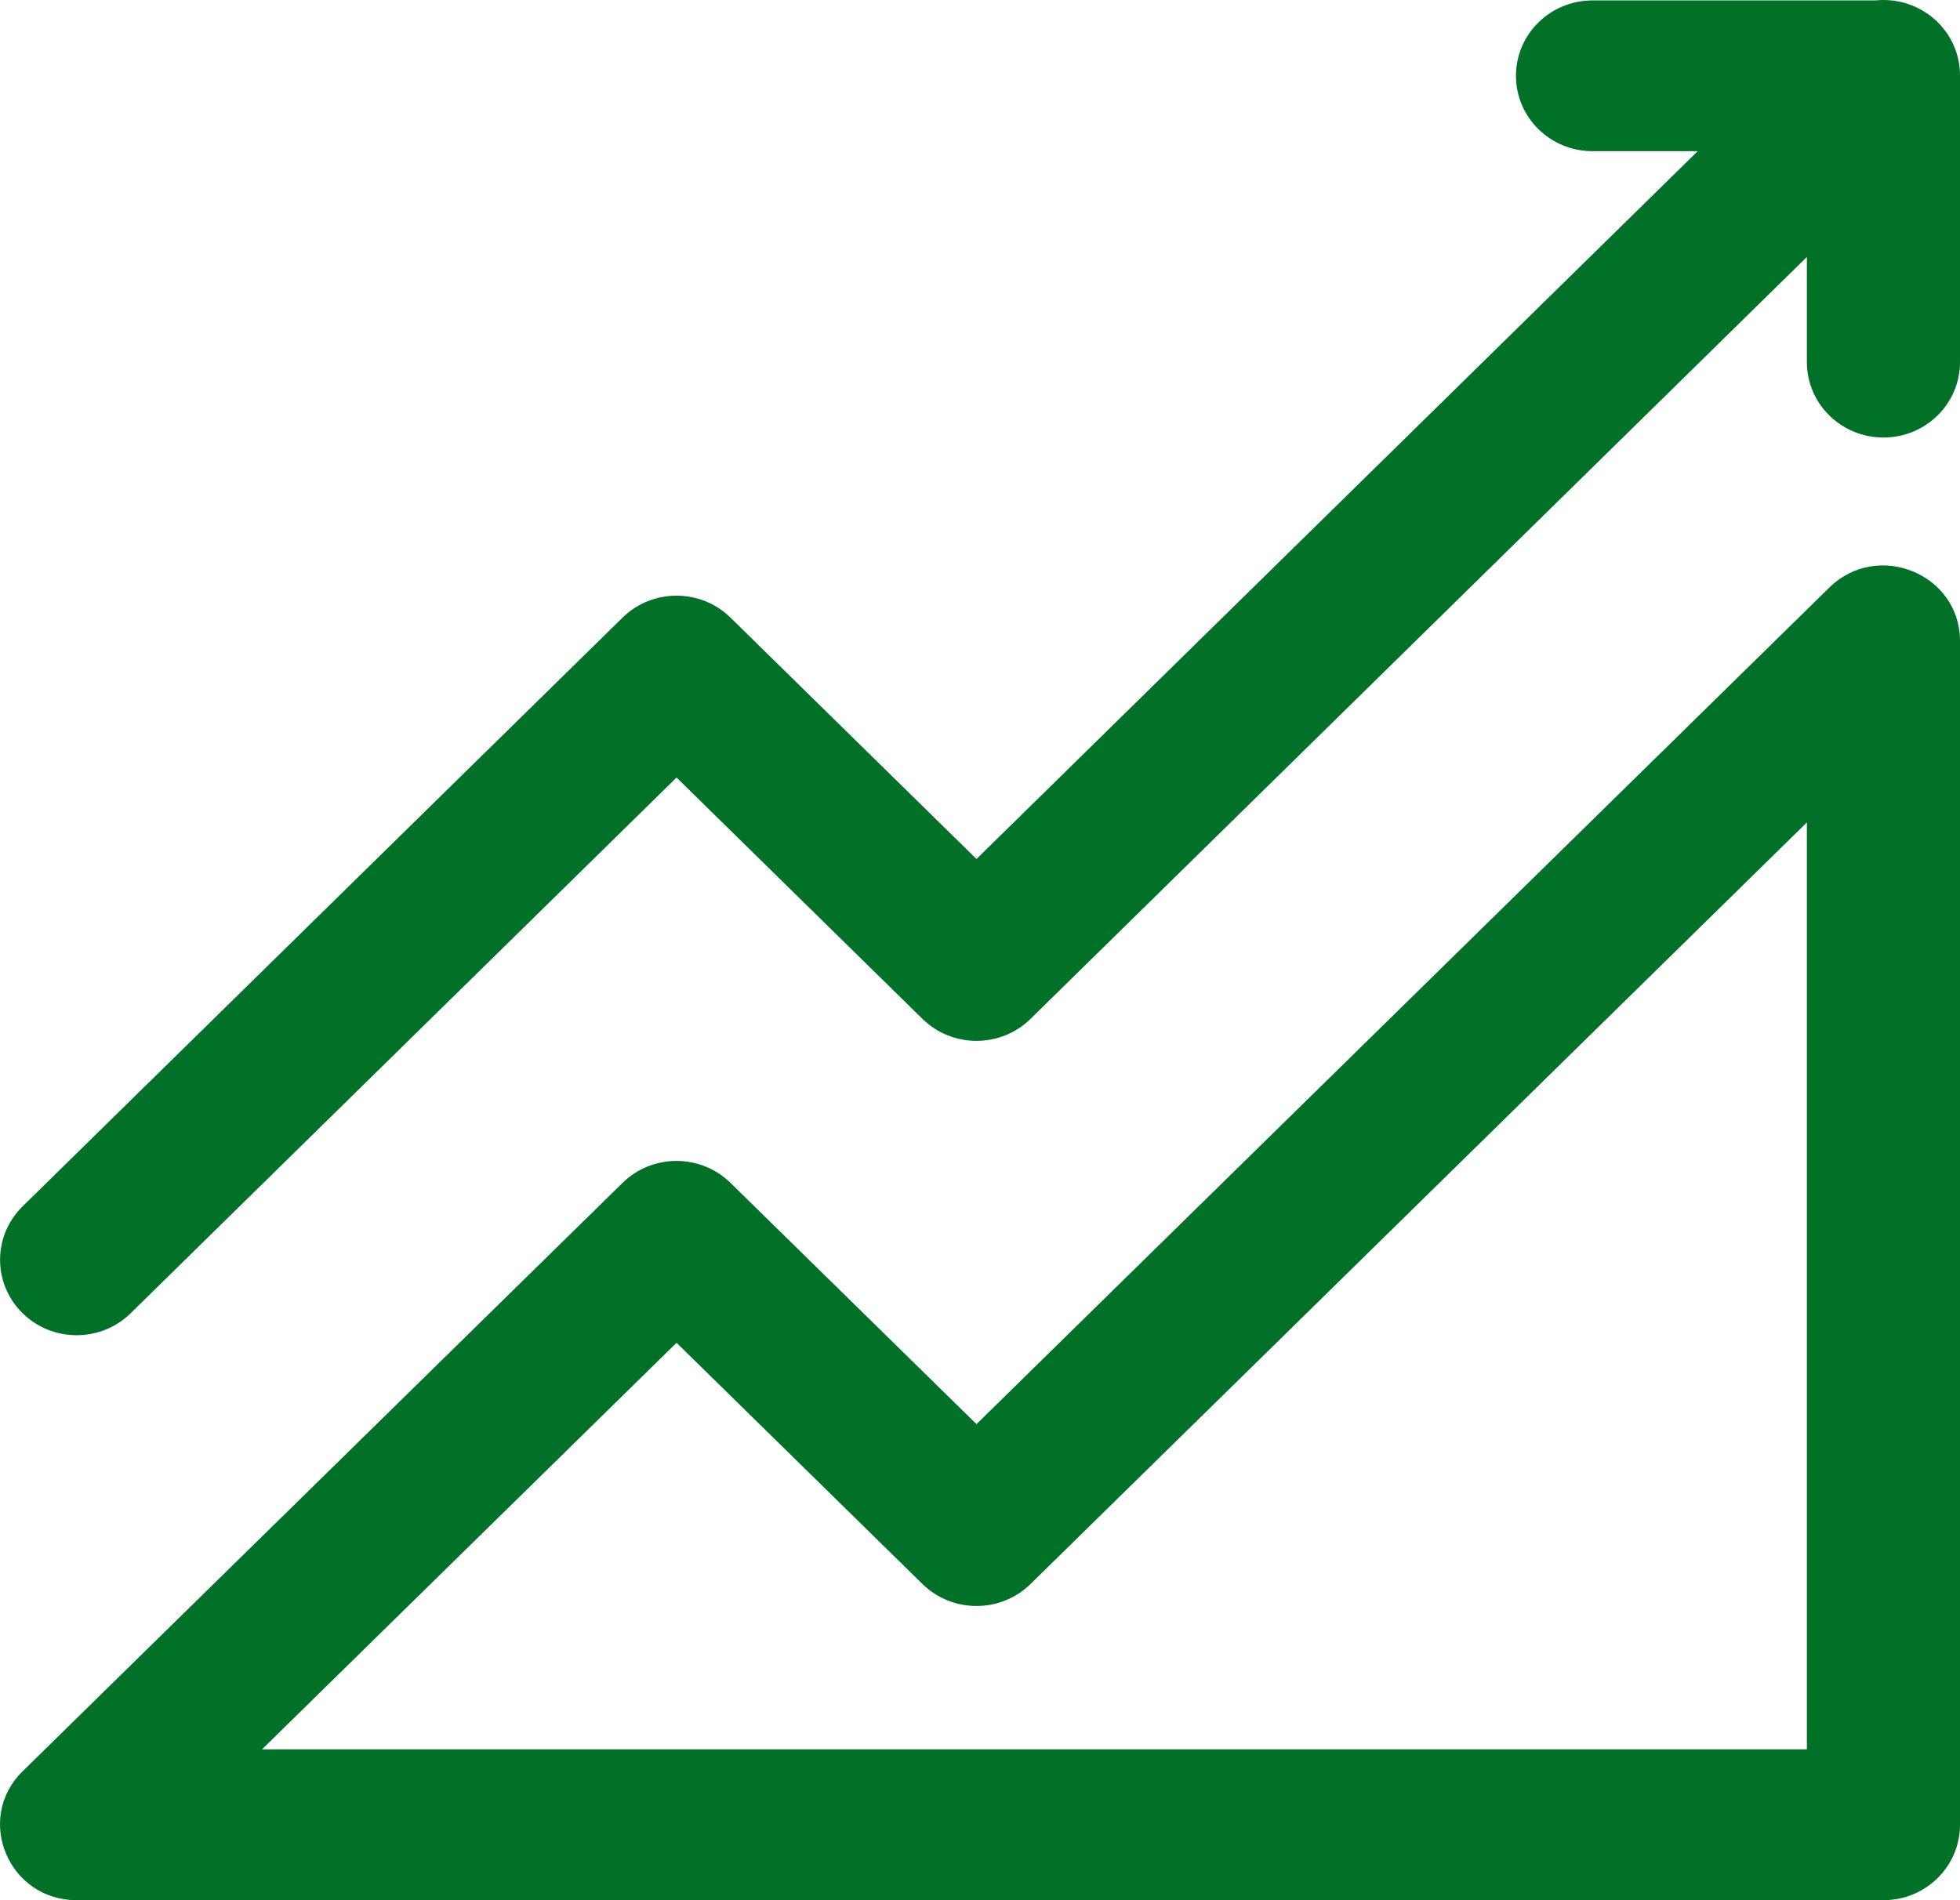 <svg xmlns="http://www.w3.org/2000/svg" fill="none" viewBox="0 0 33 32" height="32" width="33">
<path fill="#007126" d="M30.801 9.894L16.441 23.983L12.3 19.921C11.797 19.427 10.984 19.427 10.481 19.921L0.38 29.83C-0.431 30.627 0.142 32 1.29 32H31.711C32.423 32 33 31.431 33 30.73V10.794C33 9.665 31.612 9.098 30.801 9.894ZM30.422 29.46H4.411L11.391 22.613L15.531 26.675C16.034 27.169 16.848 27.169 17.351 26.675L30.422 13.85V29.46ZM33 1.277V6.098C33 6.8 32.423 7.368 31.711 7.368C30.999 7.368 30.422 6.8 30.422 6.098V4.327L17.351 17.158C16.848 17.652 16.034 17.652 15.531 17.158L11.391 13.094L2.2 22.115C1.696 22.61 0.88 22.609 0.377 22.112C-0.125 21.615 -0.124 20.811 0.38 20.316L10.481 10.402C10.984 9.908 11.797 9.908 12.3 10.402L16.441 14.466L28.584 2.546H26.813C26.101 2.546 25.524 1.978 25.524 1.277C25.524 0.575 26.101 0.007 26.813 0.007H31.579C32.343 -0.07 33.003 0.521 33 1.274V1.277Z"></path>
</svg>
